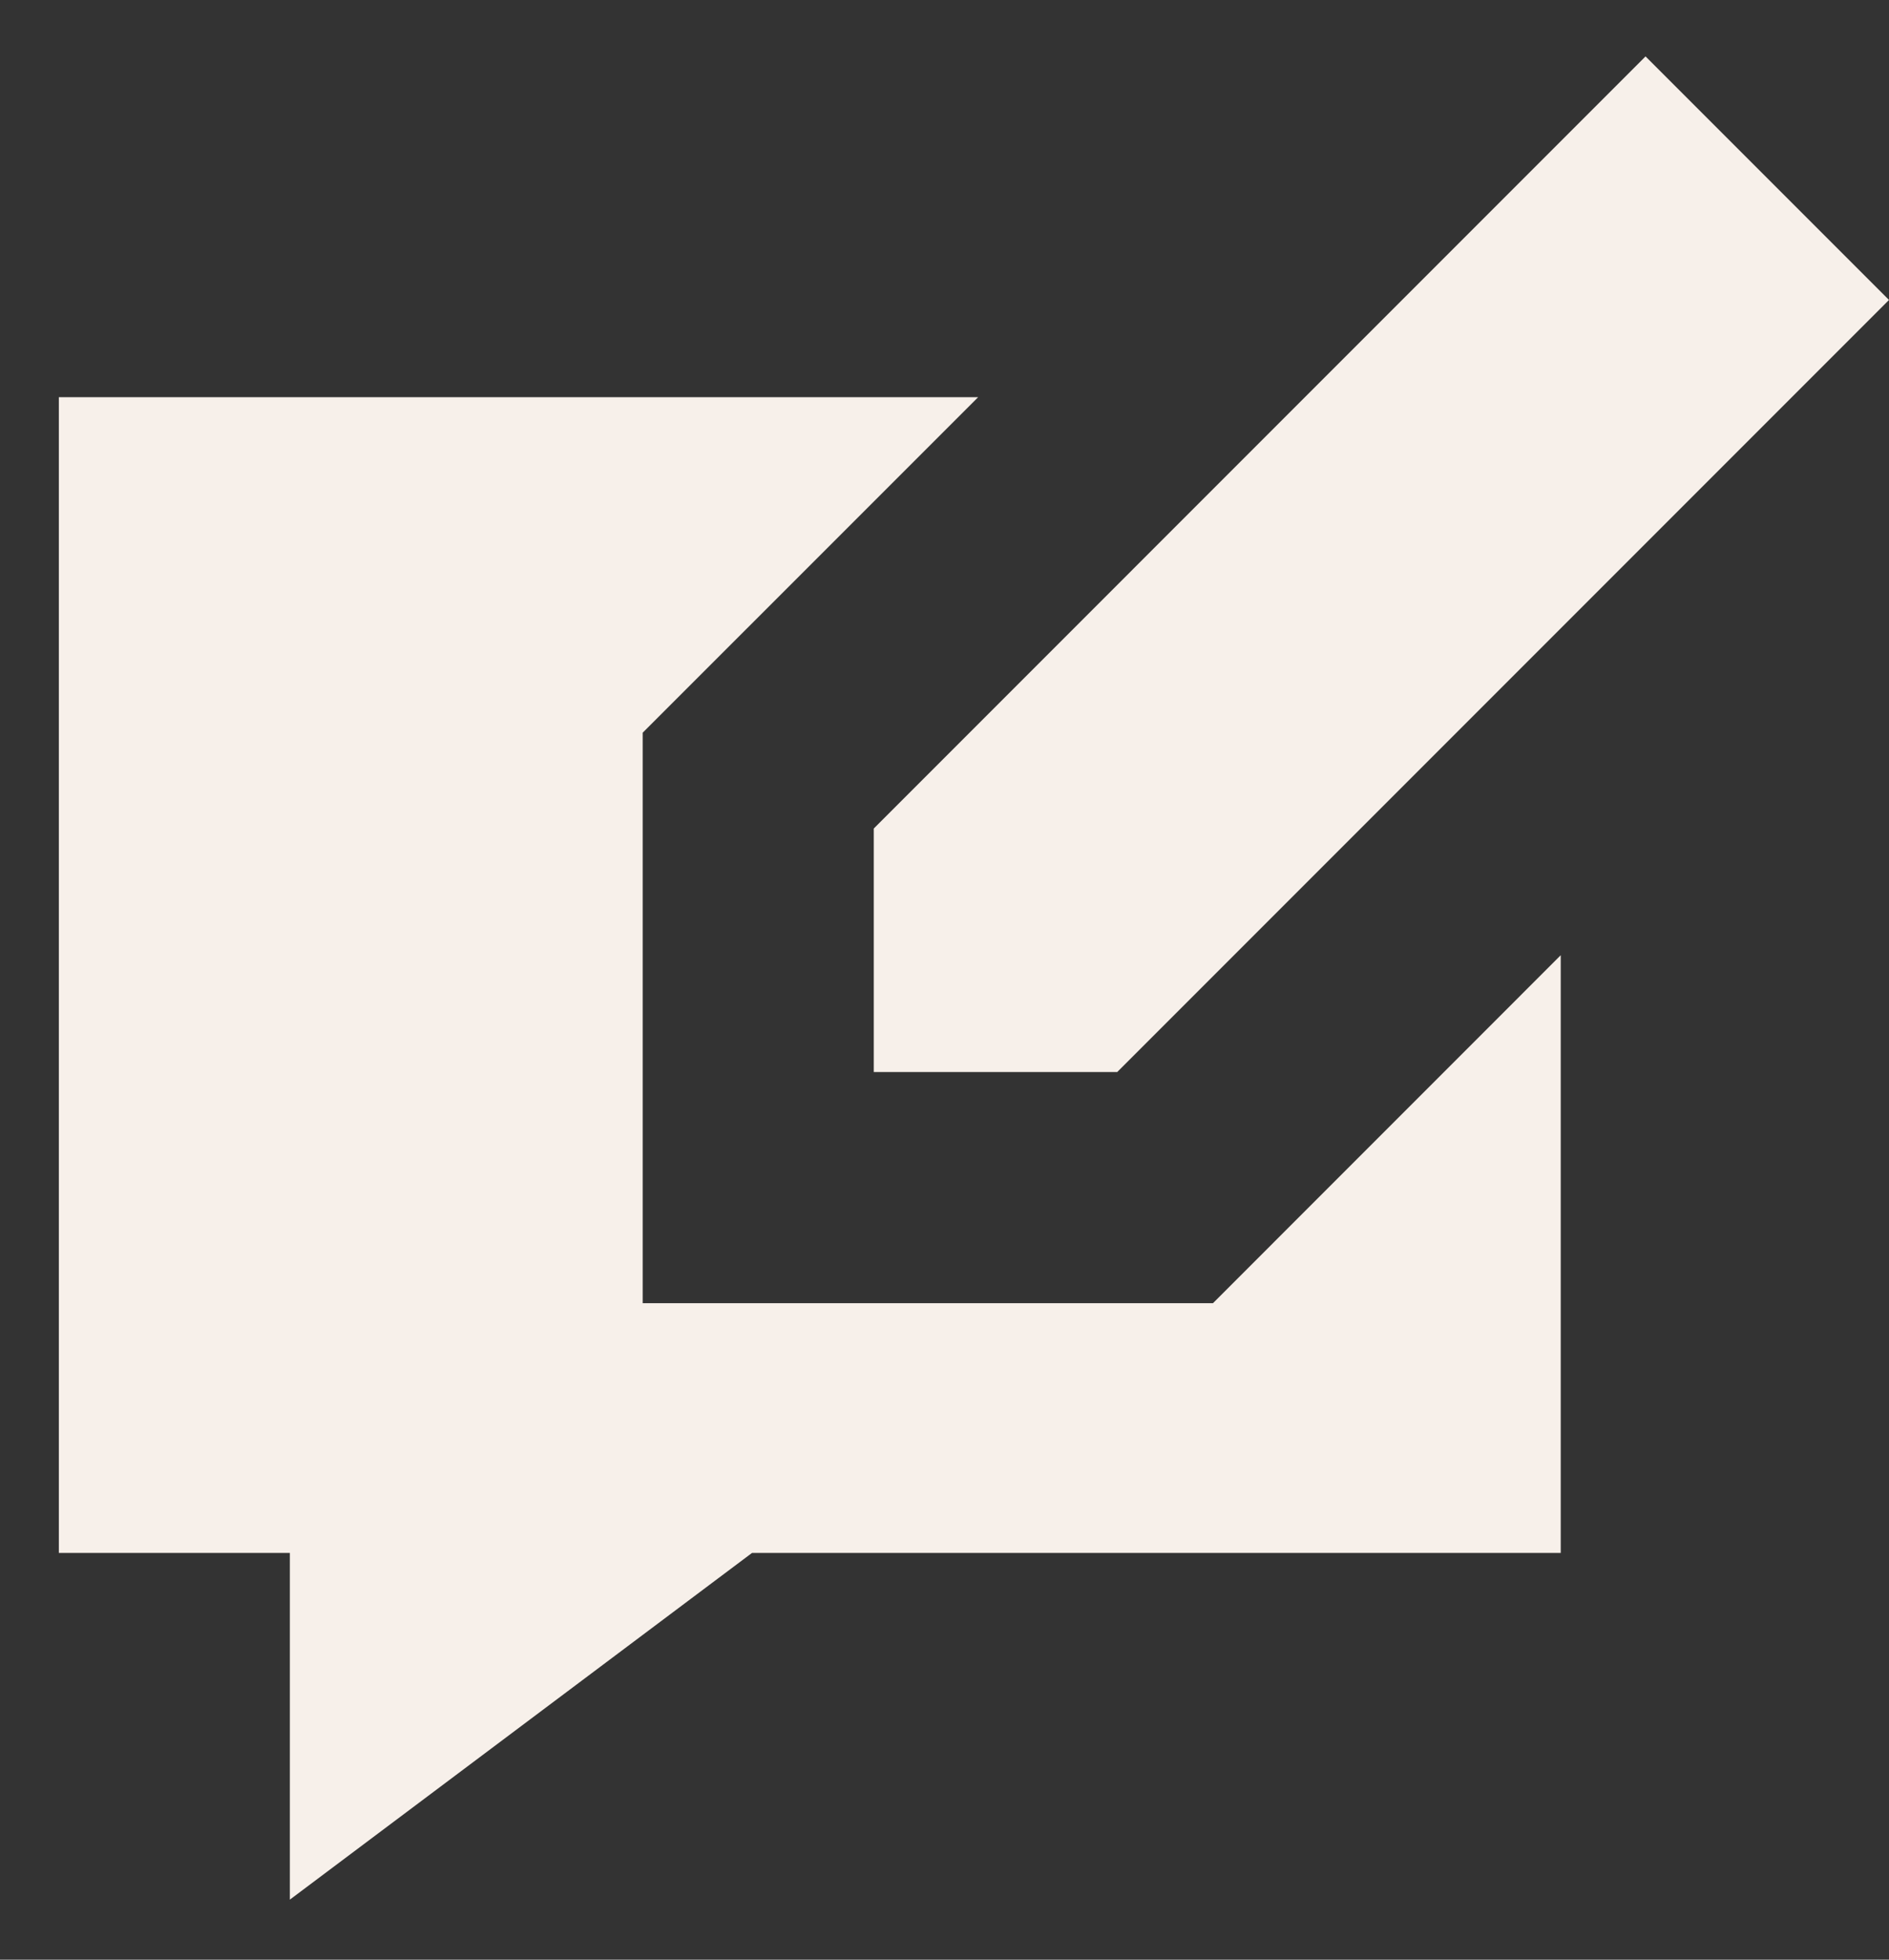 <svg width="27" height="28" viewBox="0 0 27 28" fill="none" xmlns="http://www.w3.org/2000/svg">
<rect x="0" y="0" width="27" height="28" fill="#333333" stroke="none"/>
<path fill-rule="evenodd" clip-rule="evenodd" d="M27 4.286L23.52 0.806L12.489 11.838V15.317L15.969 15.317L27 4.286ZM9.186 10.469L13.981 5.675H0.841V22.188H4.143V27.142L10.749 22.188H22.308V13.648L17.337 18.62H9.186L9.186 10.469Z" fill="#F7F0EA"/>
</svg>
